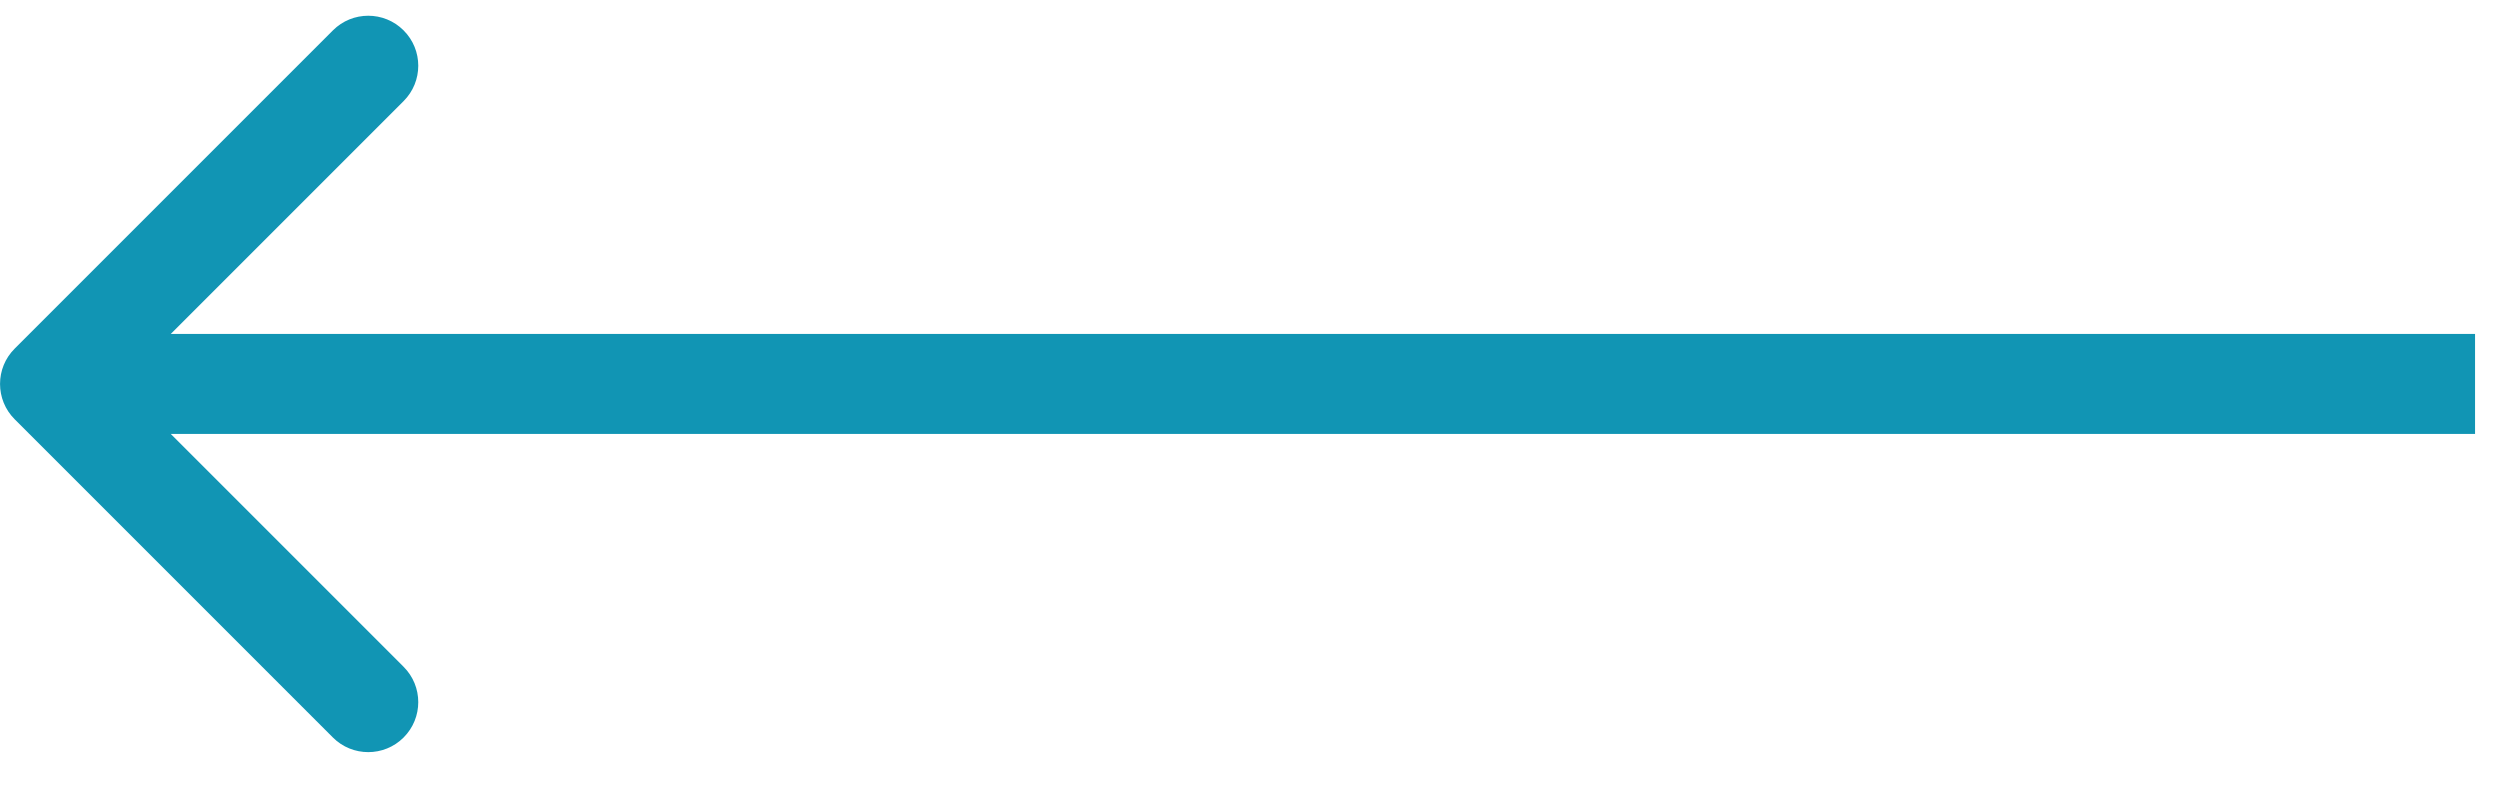 <svg width="50" height="16" viewBox="0 0 50 16" fill="none" xmlns="http://www.w3.org/2000/svg">
<path d="M0.294 8.386C-0.097 7.995 -0.097 7.362 0.294 6.972L6.658 0.608C7.048 0.217 7.682 0.217 8.072 0.608C8.463 0.998 8.463 1.631 8.072 2.022L2.415 7.679L8.072 13.336C8.463 13.726 8.463 14.359 8.072 14.75C7.682 15.14 7.048 15.14 6.658 14.75L0.294 8.386ZM49.501 8.679L1.001 8.679L1.001 6.679L49.501 6.679L49.501 8.679Z" fill="#1195B4"/>
</svg>
